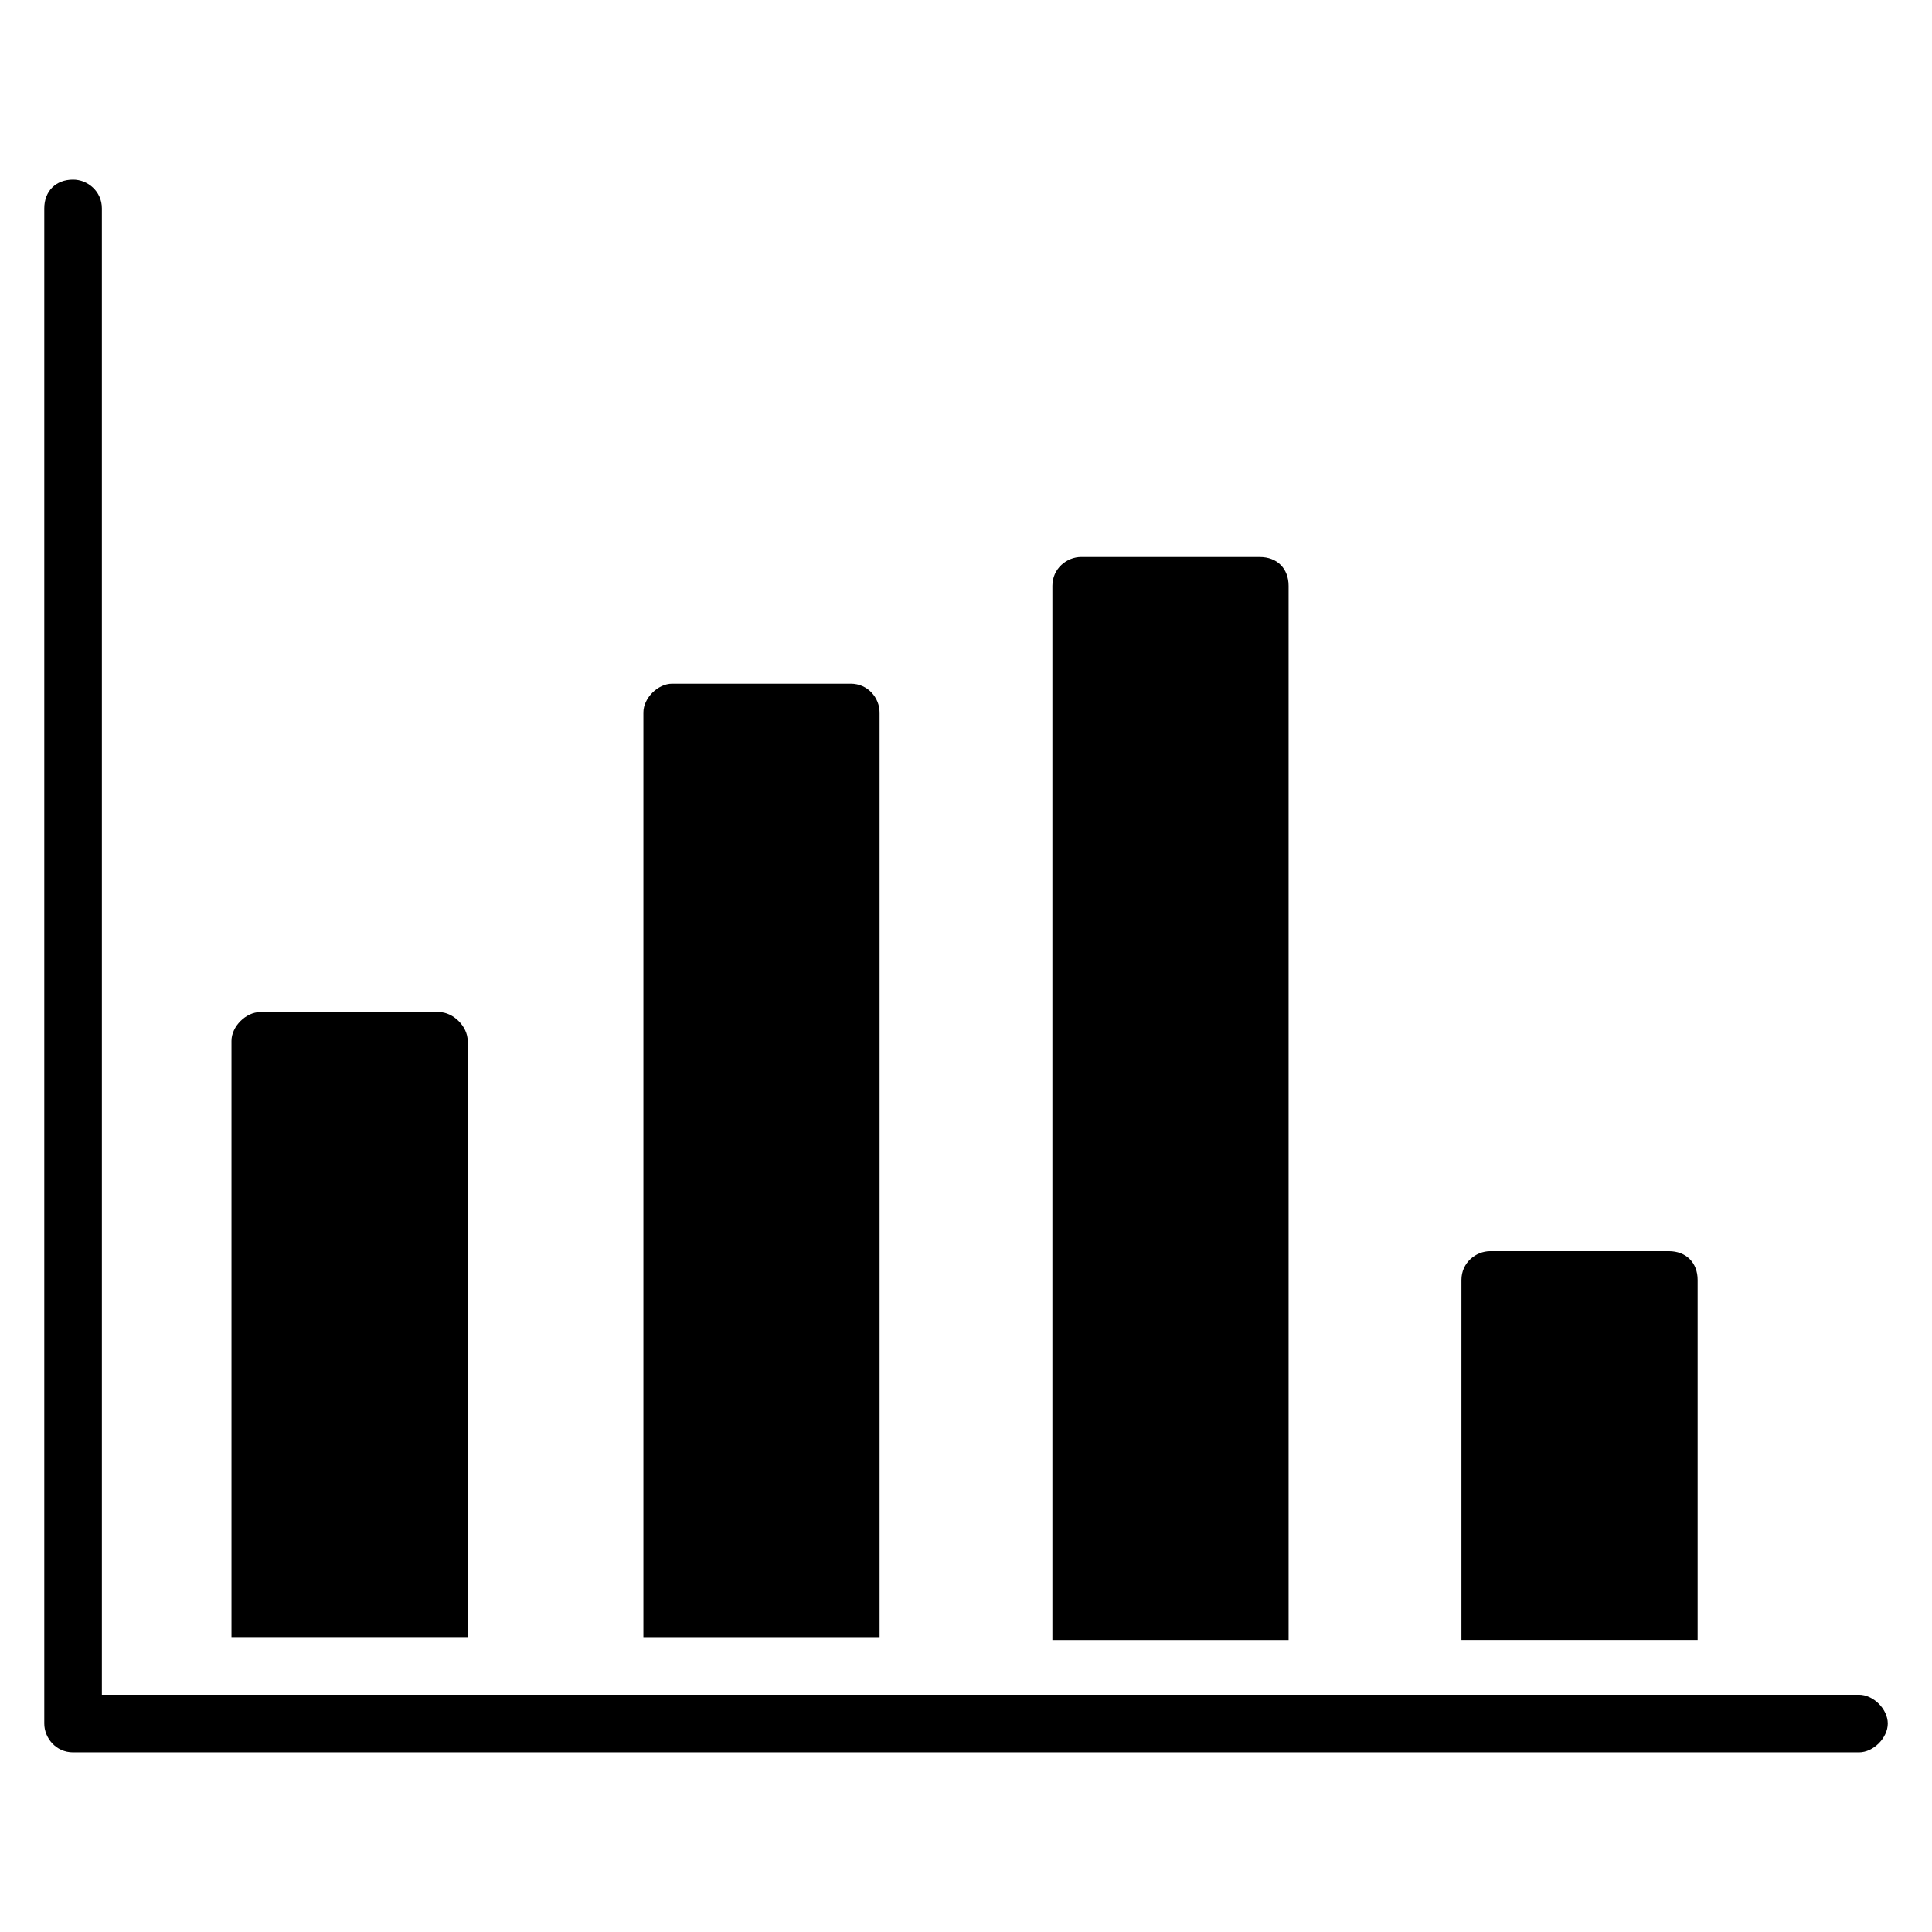 <?xml version="1.0" encoding="UTF-8"?>
<!-- Uploaded to: SVG Repo, www.svgrepo.com, Generator: SVG Repo Mixer Tools -->
<svg fill="#000000" width="800px" height="800px" version="1.1" viewBox="144 144 512 512" xmlns="http://www.w3.org/2000/svg">
 <g>
  <path d="m636.64 593.12h-465.64v-393.89c0-4.582-3.816-7.633-7.633-7.633-4.582 0-7.633 3.055-7.633 7.633v401.52c0 3.816 3.055 7.633 7.633 7.633h473.28c3.816 0 7.633-3.816 7.633-7.633-0.004-3.816-3.82-7.633-7.637-7.633z"/>
  <path d="m267.94 419.84c0-3.816-3.816-7.633-7.633-7.633h-47.328c-3.816 0-7.633 3.816-7.633 7.633v158.01h62.594z"/>
  <path d="m593.89 483.2c0-4.582-3.055-7.633-7.633-7.633h-47.328c-3.816 0-7.633 3.055-7.633 7.633v95.418h62.594z"/>
  <path d="m485.49 299.24c0-4.582-3.055-7.633-7.633-7.633l-47.328-0.004c-3.816 0-7.633 3.055-7.633 7.633v279.39h62.594z"/>
  <path d="m377.1 332.82c0-3.816-3.055-7.633-7.633-7.633h-47.328c-3.816 0-7.633 3.816-7.633 7.633v245.04h62.594z"/>
 </g>
</svg>